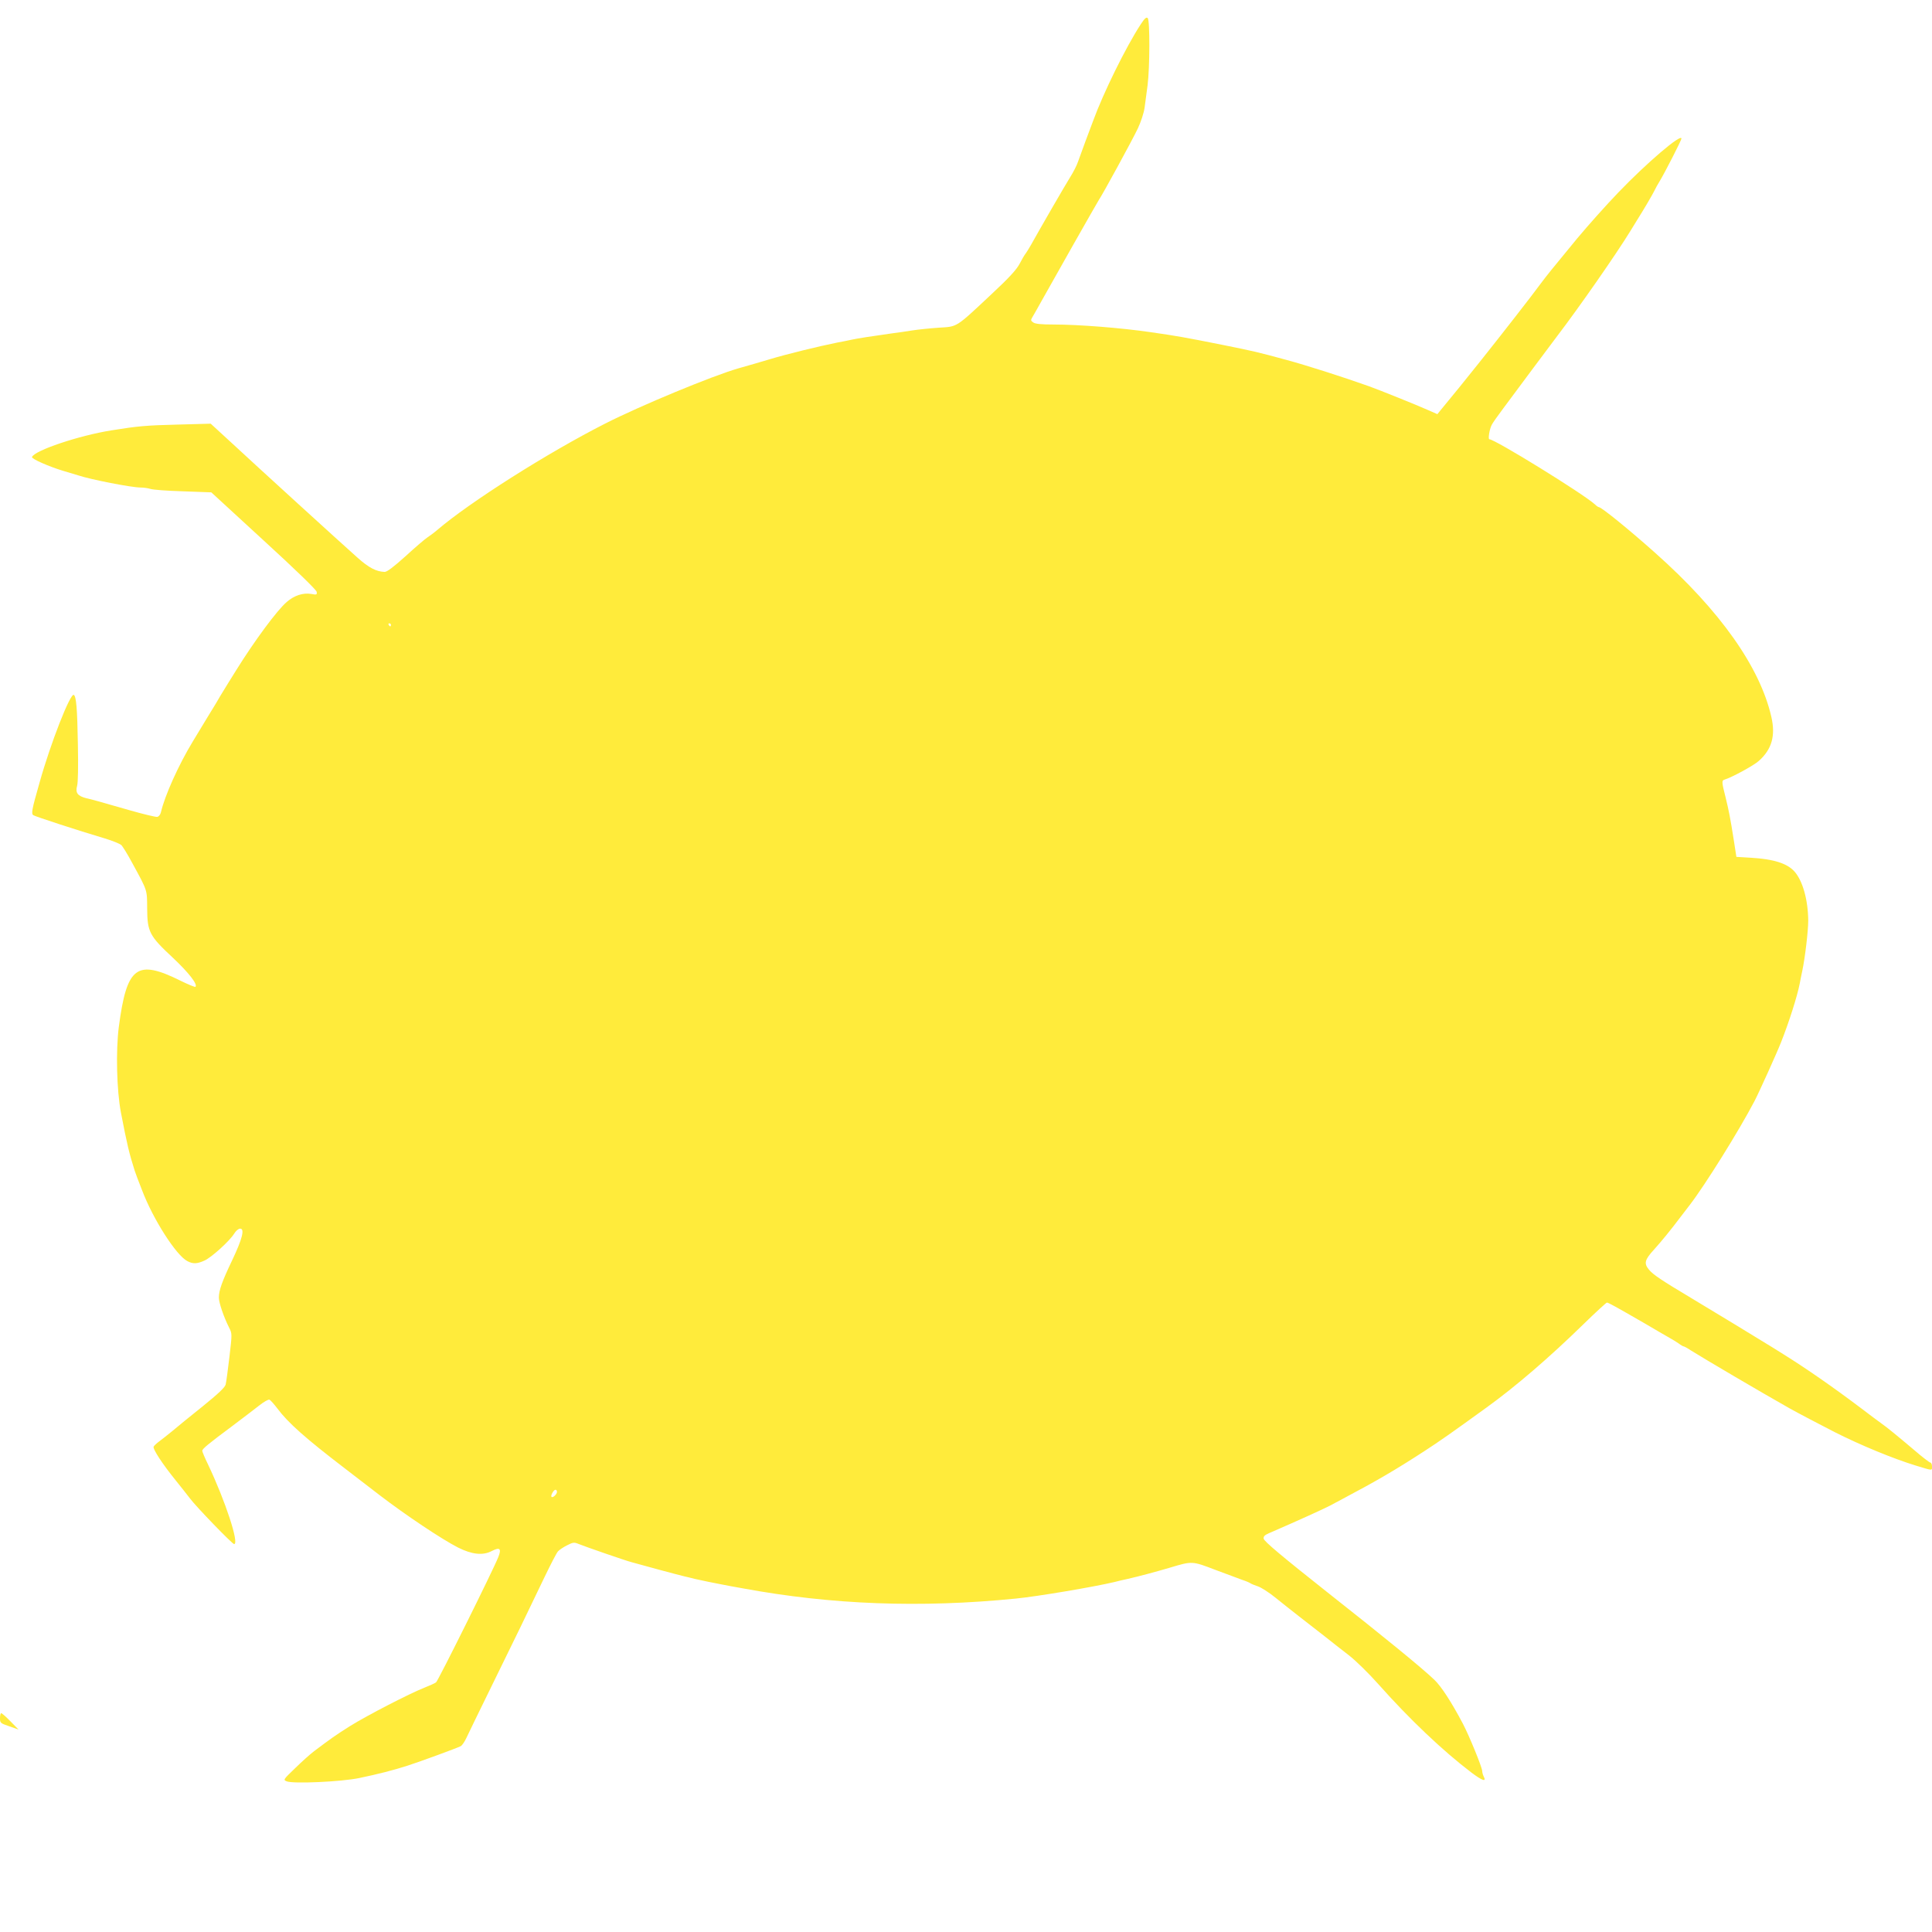 <?xml version="1.0" standalone="no"?>
<!DOCTYPE svg PUBLIC "-//W3C//DTD SVG 20010904//EN"
 "http://www.w3.org/TR/2001/REC-SVG-20010904/DTD/svg10.dtd">
<svg version="1.0" xmlns="http://www.w3.org/2000/svg"
 width="1280pt" height="1280pt" viewBox="0 0 1280 1280"
 preserveAspectRatio="xMidYMid meet">
<g transform="translate(0,1280) scale(0.1,-0.1)"
fill="#ffeb3b" stroke="none">
<path d="M7557 12638 c-99 -152 -248 -455 -316 -642 -11 -28 -33 -89 -51 -136
-17 -47 -38 -105 -47 -129 -8 -25 -32 -72 -53 -105 -35 -56 -199 -340 -258
-446 -14 -25 -31 -52 -37 -60 -7 -8 -25 -39 -40 -68 -20 -38 -69 -92 -185
-200 -242 -227 -225 -215 -350 -223 -58 -4 -136 -12 -175 -18 -38 -6 -104 -16
-145 -21 -127 -18 -213 -31 -255 -40 -22 -5 -67 -14 -100 -20 -120 -24 -340
-78 -445 -110 -28 -9 -157 -46 -210 -61 -170 -49 -648 -247 -880 -365 -382
-194 -898 -521 -1114 -706 -21 -18 -51 -40 -65 -49 -14 -9 -79 -64 -143 -123
-80 -72 -125 -106 -140 -105 -55 2 -104 27 -179 94 -105 93 -669 607 -838 764
l-135 124 -220 -6 c-205 -5 -263 -10 -436 -38 -216 -34 -513 -134 -528 -177
-4 -12 112 -63 208 -92 41 -12 86 -26 100 -30 81 -27 352 -80 411 -80 20 0 49
-4 65 -9 16 -6 113 -13 216 -16 l188 -7 347 -319 c211 -193 349 -327 351 -340
3 -19 1 -21 -36 -14 -54 9 -113 -10 -162 -53 -63 -53 -215 -259 -335 -452 -12
-19 -37 -60 -56 -90 -18 -30 -41 -66 -49 -80 -8 -15 -44 -75 -80 -133 -36 -59
-82 -135 -103 -170 -94 -155 -185 -357 -211 -469 -3 -14 -14 -28 -24 -30 -9
-2 -93 18 -187 45 -224 64 -233 67 -281 78 -60 15 -76 36 -63 83 6 23 8 126 5
274 -4 241 -11 318 -27 328 -23 14 -154 -320 -227 -581 -52 -182 -56 -206 -41
-216 14 -9 289 -99 474 -154 50 -15 98 -35 108 -43 9 -8 43 -63 74 -121 102
-187 97 -174 98 -301 1 -154 15 -181 171 -326 105 -99 165 -176 149 -192 -3
-3 -47 15 -98 40 -292 145 -357 96 -410 -307 -20 -157 -14 -418 14 -565 41
-214 55 -271 91 -385 6 -16 14 -39 18 -50 4 -11 18 -47 31 -80 72 -191 226
-432 300 -470 37 -20 65 -19 115 4 47 22 164 128 195 177 12 20 29 34 40 34
32 0 14 -69 -53 -210 -66 -138 -88 -199 -88 -247 0 -34 33 -130 68 -199 20
-39 20 -41 2 -194 -10 -85 -21 -167 -25 -183 -5 -19 -49 -61 -153 -145 -80
-64 -170 -137 -199 -162 -30 -25 -69 -55 -86 -68 -18 -13 -35 -29 -39 -36 -8
-14 57 -114 147 -225 33 -41 75 -94 94 -119 40 -54 280 -302 292 -302 36 0
-58 286 -172 526 -22 45 -39 86 -39 92 0 13 40 46 196 162 70 52 151 115 181
138 30 24 60 41 68 39 7 -3 31 -30 53 -59 70 -94 186 -197 442 -393 85 -66
190 -146 234 -180 175 -134 413 -293 521 -348 92 -46 164 -54 223 -23 54 28
66 16 43 -41 -35 -88 -398 -818 -412 -829 -8 -6 -41 -21 -74 -34 -102 -40
-384 -186 -495 -255 -98 -62 -126 -82 -239 -167 -24 -18 -80 -68 -125 -112
-80 -77 -81 -78 -56 -88 43 -17 360 -3 480 22 121 25 227 52 320 82 84 27 329
117 352 129 10 5 27 31 39 57 12 26 86 178 164 337 156 317 239 489 352 725
41 85 81 163 90 172 9 10 36 28 60 40 39 20 47 21 76 9 44 -18 315 -112 352
-121 17 -5 95 -26 175 -48 80 -22 159 -42 175 -46 17 -4 48 -11 70 -17 49 -11
125 -27 185 -38 25 -5 83 -16 130 -24 589 -109 1179 -131 1810 -68 143 14 516
77 655 110 22 6 60 15 85 20 75 17 190 48 285 76 143 43 144 43 295 -15 74
-28 155 -58 180 -67 25 -8 50 -19 55 -23 6 -4 27 -13 49 -20 21 -7 73 -40 115
-74 42 -34 114 -91 159 -126 46 -36 121 -94 167 -130 45 -36 118 -93 162 -127
44 -34 131 -119 194 -190 208 -234 426 -441 618 -587 72 -54 101 -64 81 -26
-5 10 -10 26 -10 36 0 24 -86 234 -128 314 -76 144 -143 247 -189 291 -85 81
-335 285 -708 579 -303 240 -420 338 -423 356 -2 15 7 24 35 36 194 84 367
163 403 182 14 8 54 29 90 48 219 116 343 188 540 316 97 63 170 114 409 287
190 137 417 332 642 552 81 79 151 143 155 143 10 0 60 -28 244 -134 74 -44
151 -88 170 -99 19 -10 47 -28 62 -38 14 -11 29 -19 32 -19 4 0 25 -11 47 -26
96 -60 458 -273 656 -385 44 -25 210 -112 298 -157 176 -89 389 -176 535 -221
118 -36 110 -35 110 -7 0 14 -5 26 -11 26 -5 0 -54 37 -107 83 -111 94 -186
155 -218 177 -12 8 -73 54 -135 101 -184 139 -366 265 -509 354 -19 12 -53 33
-75 47 -57 36 -433 264 -545 331 -191 114 -249 153 -275 185 -35 42 -29 65 34
134 47 52 112 131 181 223 19 25 44 58 56 73 100 130 325 490 428 687 27 51
151 325 176 390 52 131 107 303 124 390 3 17 10 53 16 80 19 89 40 268 40 335
-1 138 -37 267 -93 328 -48 52 -136 80 -283 89 l-100 6 -18 116 c-21 133 -32
191 -53 276 -27 106 -27 114 -7 120 47 14 193 93 227 124 86 77 111 166 83
290 -75 331 -341 707 -771 1089 -168 150 -355 302 -372 302 -4 0 -16 8 -27 19
-79 71 -662 431 -699 431 -9 0 1 67 16 95 5 11 40 61 77 110 117 158 303 407
358 480 145 190 391 543 484 695 12 19 31 51 43 70 51 81 101 167 115 195 8
17 24 46 36 65 34 56 144 271 144 282 0 35 -229 -160 -419 -358 -79 -82 -201
-219 -272 -304 -176 -214 -195 -237 -243 -301 -57 -78 -247 -322 -404 -519
-115 -144 -155 -193 -258 -318 l-21 -26 -59 26 c-78 35 -325 134 -394 159
-183 65 -419 140 -545 174 -191 52 -217 58 -420 99 -255 51 -312 61 -480 85
-198 29 -479 51 -645 51 -82 0 -122 4 -135 14 -18 13 -18 14 2 47 11 19 35 61
53 94 53 96 372 659 380 670 21 29 221 395 259 475 20 43 39 101 44 135 4 33
13 101 20 150 15 118 16 430 1 445 -9 9 -21 -2 -47 -42z m-4967 -3978 c0 -5
-2 -10 -4 -10 -3 0 -8 5 -11 10 -3 6 -1 10 4 10 6 0 11 -4 11 -10z m1100
-5744 c0 -16 -28 -42 -36 -33 -8 7 14 47 26 47 6 0 10 -6 10 -14z"/>
<path d="M0 1417 c0 -32 3 -34 61 -54 l62 -22 -54 55 c-29 30 -57 54 -61 54
-4 0 -8 -15 -8 -33z"/>
</g>
</svg>
